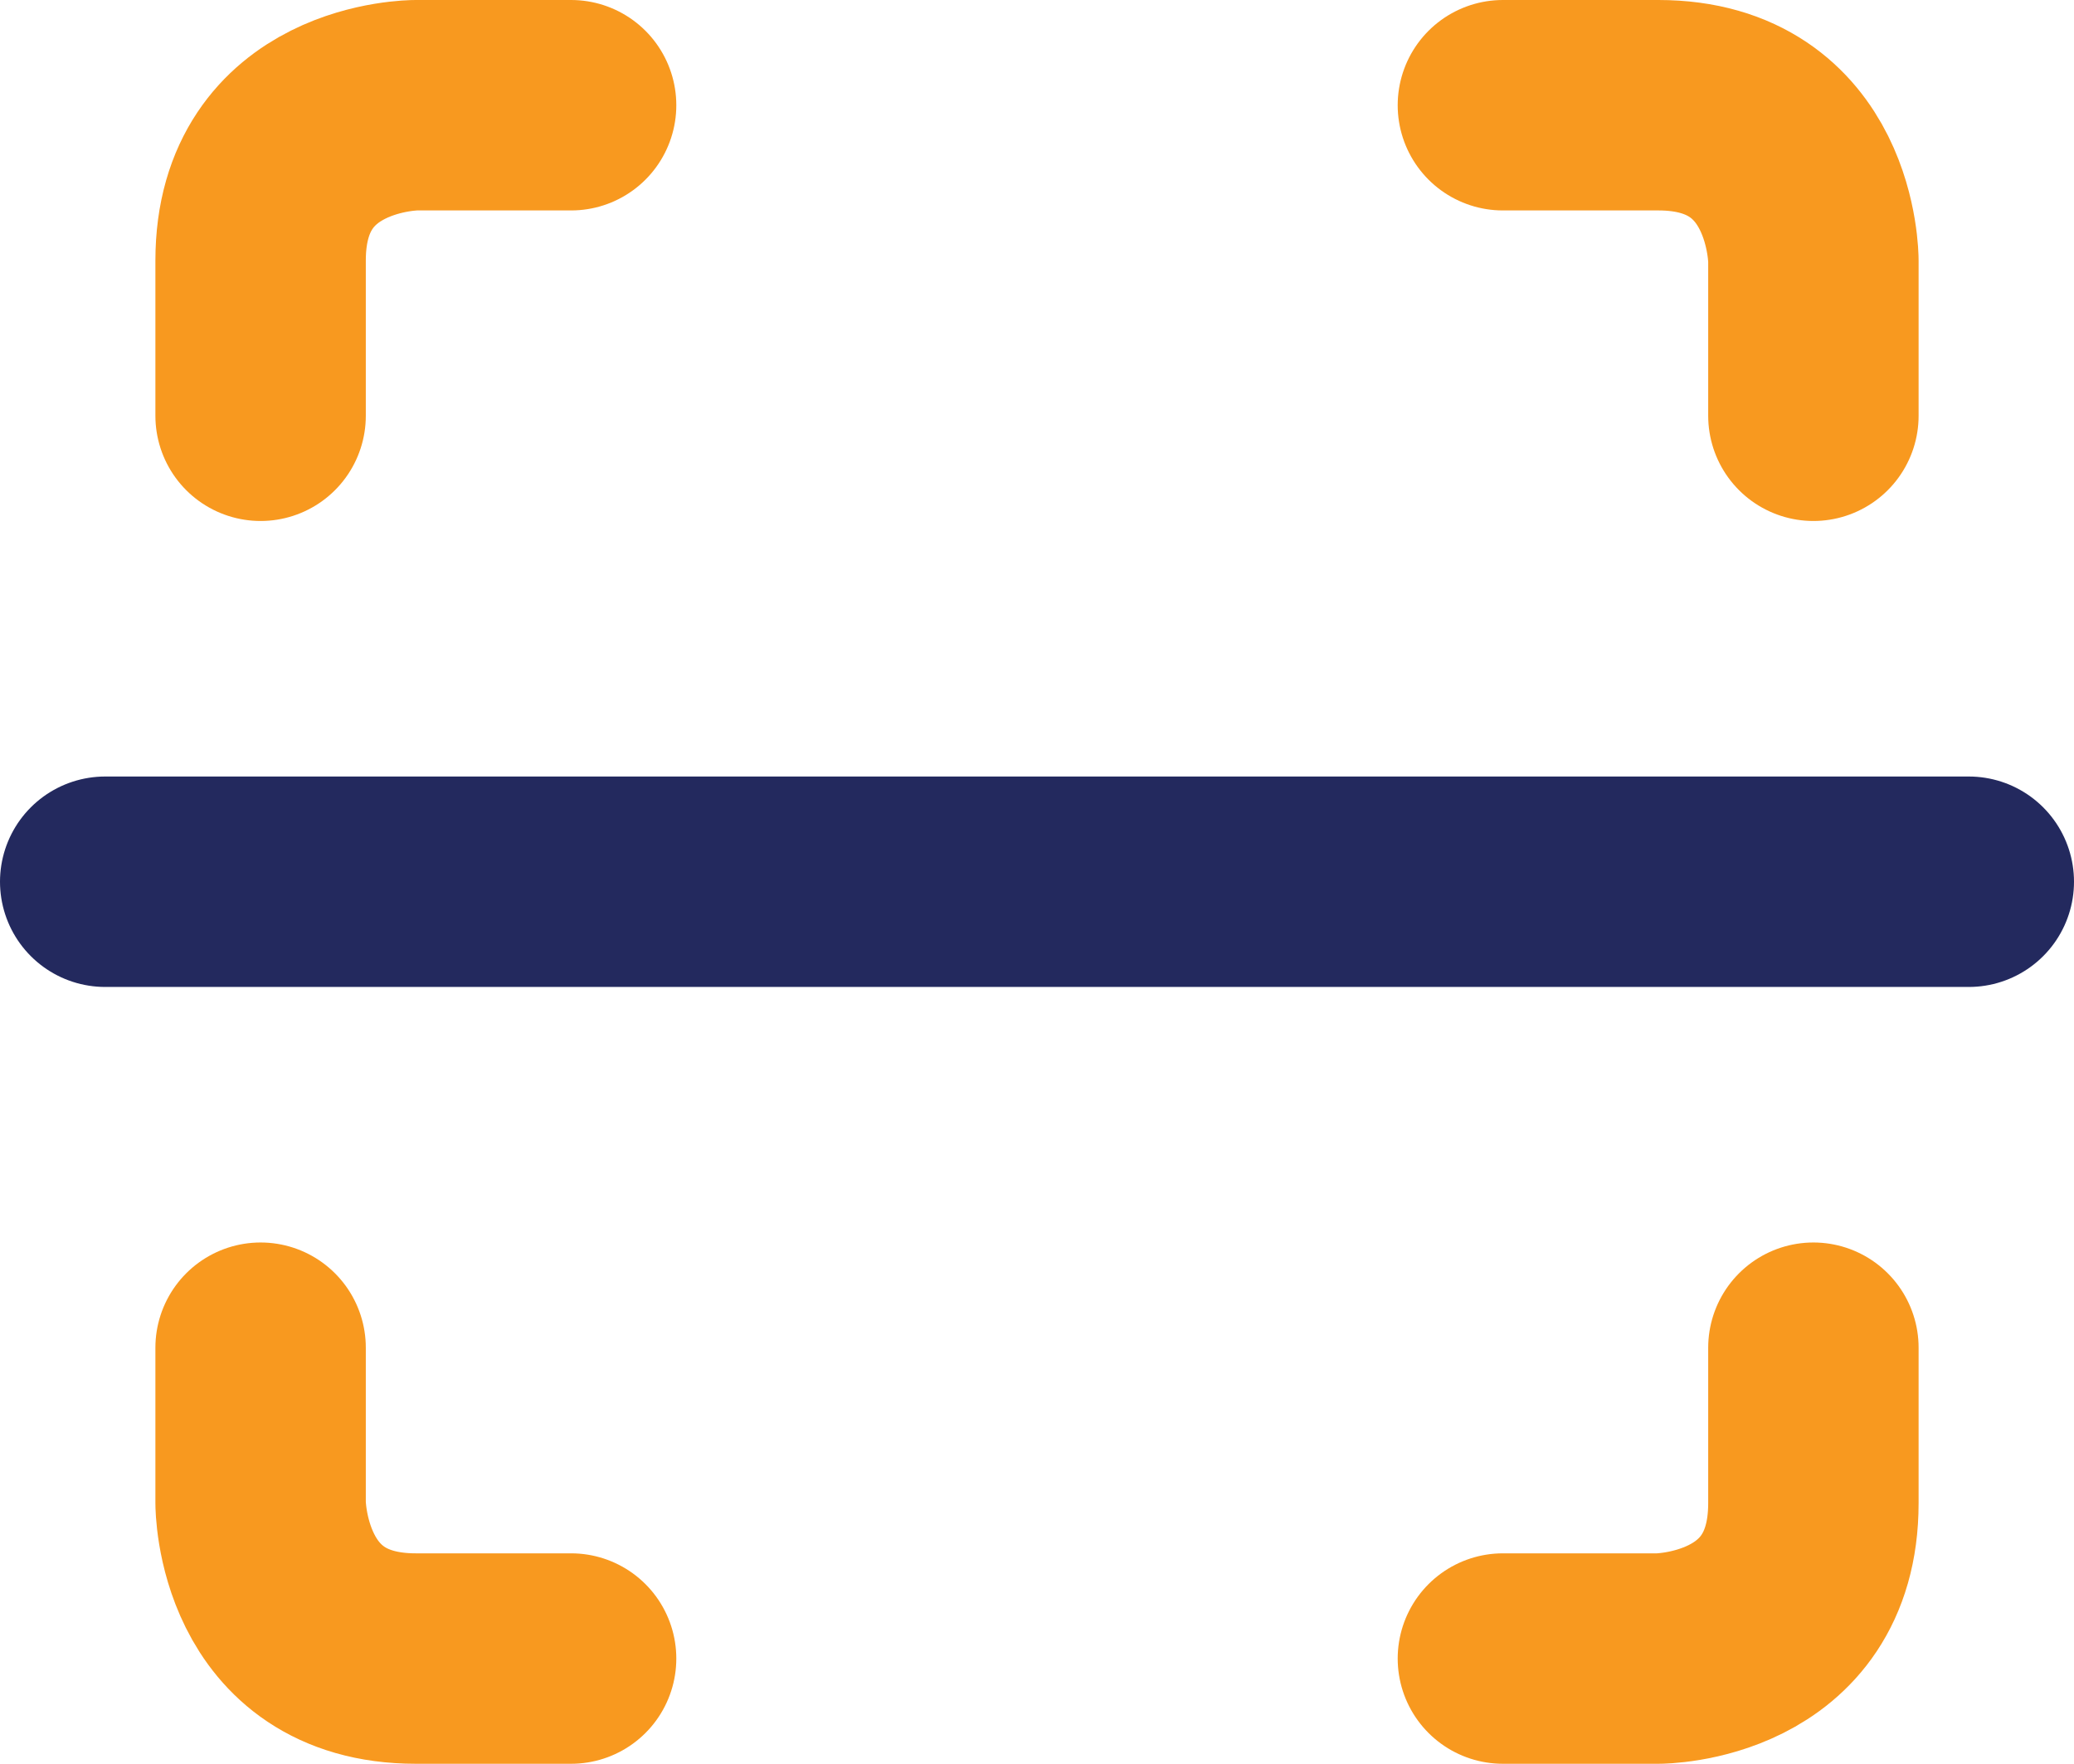 <svg xmlns="http://www.w3.org/2000/svg" viewBox="0 0 69 58.67"><defs><style>.cls-1,.cls-2{fill:none;stroke-linecap:round;stroke-miterlimit:10;stroke-width:7px;}.cls-1{stroke:#f8991f;}.cls-2{stroke:#23295e;}</style></defs><g id="Layer_2" data-name="Layer 2"><g id="Layer_1-2" data-name="Layer 1"><path class="cls-1" d="M19,3.5H13.83s-5.16,0-5.16,5.17v5.16"/><path class="cls-1" d="M8.67,44.83V50s0,5.17,5.16,5.17H19"/><path class="cls-1" d="M50,55.17h5.17s5.16,0,5.16-5.17V44.83"/><path class="cls-1" d="M60.33,13.83V8.67s0-5.17-5.16-5.17H50"/><line class="cls-2" x1="3.5" y1="29.33" x2="65.5" y2="29.33"/></g></g></svg>